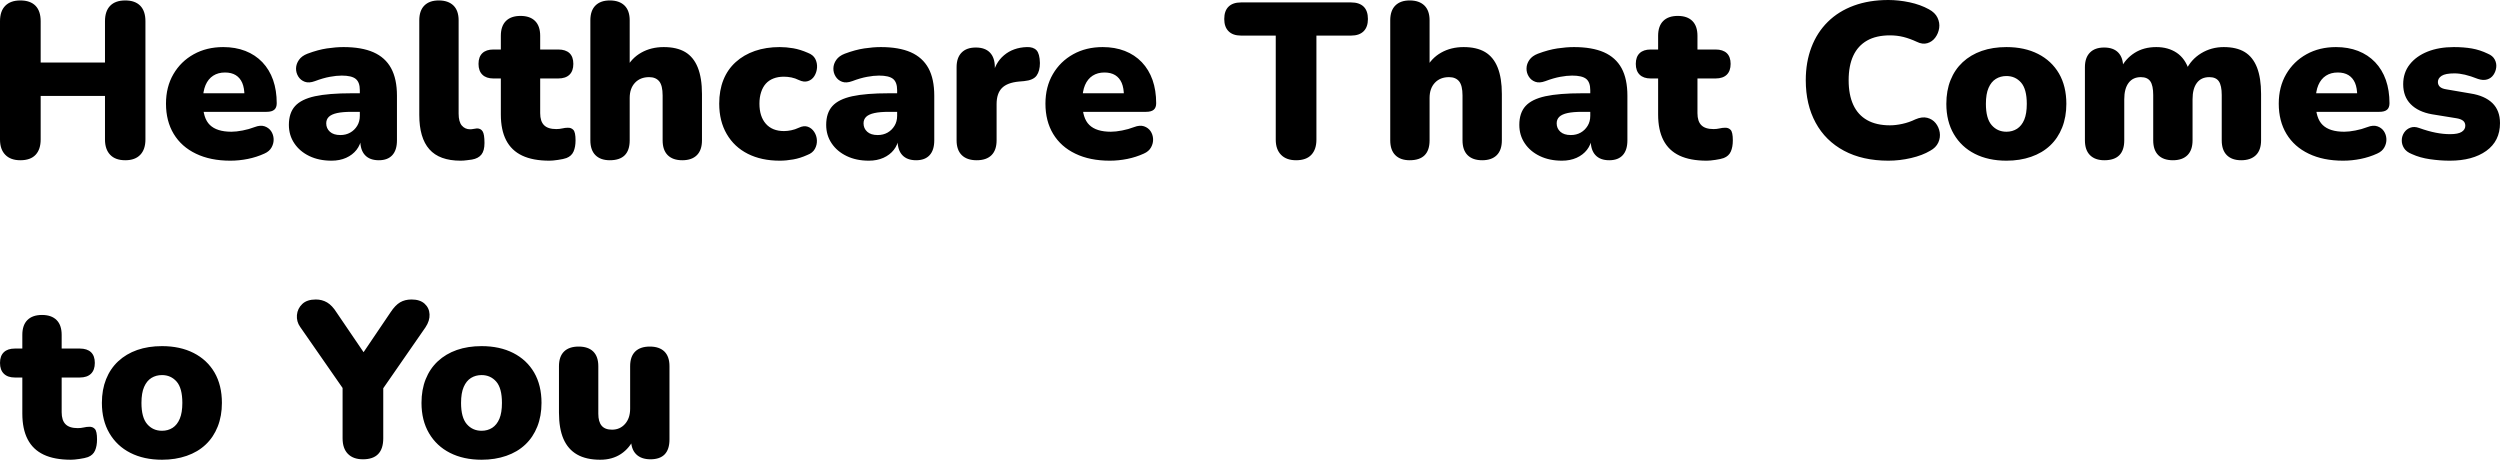 <svg xmlns="http://www.w3.org/2000/svg" viewBox="0 14.75 565.55 104" data-asc="1.011" width="565.55" height="104"><defs></defs><g><g fill="#000000"><g transform="translate(0, 0)"><path d="M4.60 51Q2.40 51 1.20 49.77Q0 48.55 0 46.30L0 19.55Q0 17.25 1.20 16.05Q2.40 14.85 4.60 14.85Q6.85 14.85 8.03 16.05Q9.20 17.25 9.20 19.55L9.20 28.90L23.75 28.90L23.75 19.55Q23.75 17.25 24.93 16.05Q26.10 14.85 28.35 14.85Q30.55 14.85 31.73 16.05Q32.90 17.25 32.90 19.55L32.90 46.30Q32.90 48.55 31.73 49.77Q30.55 51 28.35 51Q26.10 51 24.93 49.77Q23.75 48.55 23.75 46.30L23.75 36.45L9.20 36.45L9.20 46.30Q9.20 48.55 8.05 49.77Q6.90 51 4.60 51ZM52.10 51.10Q47.60 51.10 44.33 49.52Q41.05 47.95 39.30 45.05Q37.55 42.15 37.55 38.20Q37.55 34.40 39.23 31.52Q40.90 28.65 43.83 27.02Q46.75 25.40 50.50 25.40Q53.25 25.40 55.50 26.27Q57.75 27.15 59.35 28.82Q60.95 30.50 61.78 32.85Q62.60 35.20 62.60 38.10Q62.60 39.10 62.05 39.57Q61.50 40.05 60.30 40.05L45 40.05L45 35.85L56.10 35.85L55.30 36.50Q55.30 34.65 54.80 33.50Q54.30 32.35 53.33 31.75Q52.35 31.15 50.90 31.15Q49.35 31.15 48.23 31.87Q47.10 32.60 46.50 34Q45.90 35.40 45.90 37.50L45.90 37.95Q45.90 41.50 47.48 43.02Q49.05 44.55 52.35 44.55Q53.45 44.55 54.88 44.27Q56.30 44 57.60 43.50Q58.90 43 59.85 43.32Q60.80 43.65 61.33 44.42Q61.85 45.20 61.90 46.17Q61.95 47.15 61.45 48.07Q60.95 49 59.80 49.50Q58.05 50.30 56.08 50.70Q54.10 51.10 52.10 51.10ZM75 51.10Q72.15 51.10 69.97 50.05Q67.80 49 66.58 47.17Q65.35 45.35 65.35 43Q65.35 40.30 66.75 38.75Q68.15 37.20 71.25 36.52Q74.35 35.85 79.50 35.85L82.25 35.85L82.25 40.05L79.50 40.05Q77.55 40.05 76.28 40.32Q75 40.60 74.40 41.17Q73.80 41.75 73.80 42.65Q73.80 43.80 74.63 44.55Q75.45 45.30 77 45.30Q78.25 45.30 79.22 44.75Q80.20 44.20 80.80 43.22Q81.40 42.25 81.40 40.95L81.40 35.15Q81.40 33.35 80.47 32.60Q79.55 31.85 77.30 31.85Q76.10 31.85 74.60 32.13Q73.10 32.40 71.25 33.10Q69.90 33.60 68.95 33.25Q68 32.90 67.47 32.05Q66.95 31.20 66.97 30.20Q67 29.20 67.63 28.30Q68.25 27.40 69.55 26.90Q71.95 26.00 73.97 25.70Q76 25.40 77.70 25.40Q81.80 25.40 84.47 26.57Q87.15 27.75 88.47 30.17Q89.80 32.60 89.80 36.40L89.80 46.50Q89.80 48.70 88.75 49.85Q87.70 51 85.70 51Q83.65 51 82.58 49.85Q81.50 48.70 81.50 46.50L81.50 45.20L81.80 45.90Q81.55 47.50 80.65 48.65Q79.75 49.80 78.30 50.45Q76.85 51.10 75 51.10ZM104.20 51.10Q99.40 51.10 97.13 48.52Q94.85 45.95 94.85 40.75L94.85 19.35Q94.85 17.15 96 16.00Q97.15 14.85 99.25 14.85Q101.40 14.85 102.58 16.00Q103.75 17.15 103.75 19.35L103.75 40.45Q103.75 42.30 104.47 43.15Q105.20 44 106.35 44Q106.70 44 107.08 43.92Q107.45 43.85 107.90 43.80Q108.75 43.80 109.17 44.45Q109.60 45.10 109.60 47.10Q109.60 48.85 108.90 49.72Q108.20 50.60 106.75 50.85Q106.35 50.90 105.60 51Q104.85 51.10 104.20 51.10ZM124.30 51.10Q120.55 51.10 118.13 49.95Q115.70 48.80 114.50 46.47Q113.30 44.15 113.30 40.65L113.30 32.50L111.60 32.50Q110.00 32.50 109.13 31.65Q108.25 30.80 108.25 29.20Q108.25 27.60 109.13 26.77Q110.00 25.95 111.60 25.95L113.30 25.95L113.30 22.85Q113.30 20.65 114.45 19.50Q115.60 18.35 117.75 18.35Q119.90 18.35 121.05 19.50Q122.20 20.65 122.20 22.85L122.20 25.95L126.30 25.95Q127.95 25.95 128.83 26.77Q129.70 27.60 129.70 29.20Q129.70 30.80 128.83 31.65Q127.95 32.50 126.30 32.50L122.20 32.50L122.20 40.35Q122.20 42.20 123.08 43.07Q123.95 43.95 125.85 43.95Q126.55 43.95 127.20 43.80Q127.85 43.65 128.40 43.65Q129.20 43.60 129.70 44.13Q130.20 44.65 130.20 46.50Q130.20 48 129.75 49.02Q129.30 50.05 128.15 50.50Q127.45 50.75 126.25 50.92Q125.05 51.10 124.30 51.10ZM137.95 51Q135.85 51 134.70 49.85Q133.55 48.70 133.55 46.50L133.55 19.35Q133.55 17.15 134.70 16.00Q135.85 14.85 137.95 14.85Q140.10 14.85 141.28 16.00Q142.45 17.15 142.45 19.35L142.45 30.25L141.65 30.25Q142.85 27.90 145.08 26.65Q147.30 25.40 150.15 25.40Q153.10 25.40 155.00 26.52Q156.90 27.65 157.85 30.02Q158.80 32.40 158.80 36L158.80 46.50Q158.80 48.70 157.65 49.85Q156.50 51 154.35 51Q152.20 51 151.05 49.85Q149.90 48.70 149.90 46.50L149.90 36.35Q149.90 34.10 149.13 33.15Q148.35 32.20 146.85 32.20Q144.85 32.20 143.65 33.47Q142.45 34.75 142.45 36.90L142.45 46.50Q142.45 51 137.95 51ZM176.40 51.10Q172.25 51.10 169.18 49.55Q166.10 48 164.40 45.07Q162.70 42.15 162.70 38.20Q162.70 35.20 163.65 32.82Q164.60 30.45 166.43 28.80Q168.25 27.15 170.78 26.27Q173.30 25.40 176.40 25.40Q177.85 25.40 179.45 25.67Q181.05 25.95 182.75 26.70Q183.95 27.15 184.43 28.07Q184.90 29.00 184.83 30.05Q184.75 31.10 184.23 31.95Q183.70 32.80 182.78 33.10Q181.85 33.40 180.70 32.85Q179.90 32.45 179.03 32.27Q178.15 32.10 177.35 32.10Q176.00 32.10 174.98 32.50Q173.95 32.90 173.25 33.67Q172.55 34.45 172.18 35.60Q171.80 36.75 171.80 38.20Q171.80 41.10 173.25 42.75Q174.70 44.40 177.35 44.40Q178.15 44.40 179.00 44.22Q179.85 44.05 180.70 43.65Q181.85 43.10 182.75 43.42Q183.65 43.75 184.20 44.60Q184.75 45.45 184.80 46.47Q184.85 47.50 184.35 48.42Q183.85 49.35 182.65 49.80Q181.00 50.55 179.43 50.82Q177.85 51.10 176.40 51.10ZM196.55 51.10Q193.70 51.10 191.53 50.05Q189.35 49 188.13 47.17Q186.90 45.35 186.90 43Q186.90 40.30 188.30 38.75Q189.70 37.20 192.80 36.52Q195.90 35.85 201.05 35.85L203.80 35.85L203.80 40.05L201.05 40.05Q199.10 40.05 197.83 40.32Q196.55 40.60 195.95 41.17Q195.35 41.75 195.35 42.65Q195.35 43.80 196.18 44.55Q197.00 45.30 198.55 45.30Q199.80 45.30 200.78 44.75Q201.75 44.20 202.35 43.22Q202.95 42.25 202.95 40.95L202.95 35.15Q202.95 33.35 202.03 32.60Q201.10 31.85 198.85 31.85Q197.65 31.85 196.15 32.13Q194.65 32.40 192.80 33.10Q191.45 33.60 190.50 33.25Q189.55 32.90 189.03 32.05Q188.50 31.20 188.53 30.20Q188.55 29.20 189.18 28.30Q189.80 27.40 191.10 26.90Q193.50 26.00 195.53 25.70Q197.55 25.40 199.25 25.40Q203.35 25.40 206.03 26.57Q208.70 27.75 210.03 30.17Q211.35 32.60 211.35 36.40L211.35 46.50Q211.35 48.70 210.30 49.85Q209.25 51 207.25 51Q205.20 51 204.13 49.85Q203.05 48.70 203.05 46.50L203.05 45.20L203.35 45.90Q203.10 47.50 202.20 48.65Q201.30 49.80 199.85 50.45Q198.40 51.10 196.55 51.10ZM220.95 51Q218.75 51 217.58 49.85Q216.40 48.70 216.40 46.50L216.40 29.95Q216.40 27.80 217.53 26.65Q218.65 25.50 220.75 25.50Q222.85 25.50 223.95 26.65Q225.05 27.80 225.05 29.95L225.05 32.00L224.55 32.00Q225.05 29.00 227.13 27.25Q229.20 25.50 232.30 25.40Q233.75 25.35 234.48 26.12Q235.20 26.90 235.25 29.00Q235.25 30.80 234.50 31.85Q233.75 32.90 231.65 33.10L230.50 33.20Q227.85 33.45 226.65 34.67Q225.45 35.90 225.45 38.30L225.45 46.50Q225.45 48.70 224.30 49.85Q223.15 51 220.95 51ZM251.05 51.10Q246.55 51.10 243.28 49.52Q240.00 47.95 238.25 45.05Q236.50 42.15 236.50 38.20Q236.50 34.40 238.18 31.52Q239.85 28.65 242.78 27.02Q245.70 25.40 249.45 25.40Q252.20 25.40 254.45 26.27Q256.70 27.15 258.30 28.82Q259.90 30.50 260.73 32.85Q261.55 35.20 261.55 38.10Q261.55 39.10 261.00 39.57Q260.45 40.05 259.25 40.05L243.95 40.05L243.95 35.85L255.05 35.85L254.25 36.50Q254.25 34.65 253.75 33.50Q253.25 32.35 252.28 31.75Q251.30 31.15 249.85 31.15Q248.30 31.15 247.18 31.87Q246.05 32.60 245.45 34Q244.85 35.40 244.85 37.50L244.85 37.95Q244.85 41.50 246.43 43.02Q248.00 44.55 251.30 44.55Q252.40 44.55 253.83 44.27Q255.25 44 256.55 43.50Q257.85 43 258.80 43.32Q259.75 43.65 260.28 44.42Q260.80 45.20 260.85 46.17Q260.90 47.15 260.40 48.07Q259.90 49 258.75 49.50Q257.00 50.30 255.03 50.70Q253.05 51.10 251.05 51.10ZM293.20 51Q291.00 51 289.80 49.77Q288.60 48.55 288.60 46.35L288.60 22.80L280.75 22.80Q278.90 22.80 277.93 21.82Q276.95 20.85 276.95 19.05Q276.95 17.20 277.93 16.25Q278.90 15.30 280.75 15.30L305.65 15.30Q307.50 15.30 308.48 16.25Q309.45 17.20 309.45 19.05Q309.45 20.85 308.48 21.82Q307.50 22.80 305.65 22.80L297.80 22.80L297.80 46.35Q297.80 48.55 296.65 49.77Q295.50 51 293.20 51ZM318.90 51Q316.80 51 315.65 49.85Q314.50 48.70 314.50 46.50L314.50 19.35Q314.50 17.15 315.65 16.00Q316.80 14.85 318.90 14.85Q321.05 14.85 322.23 16.00Q323.40 17.15 323.40 19.35L323.40 30.25L322.60 30.25Q323.80 27.90 326.03 26.65Q328.25 25.40 331.10 25.40Q334.05 25.40 335.95 26.52Q337.85 27.65 338.80 30.02Q339.75 32.40 339.75 36L339.75 46.50Q339.75 48.70 338.60 49.85Q337.45 51 335.30 51Q333.15 51 332.00 49.85Q330.85 48.70 330.85 46.50L330.85 36.35Q330.85 34.10 330.08 33.15Q329.30 32.20 327.80 32.20Q325.80 32.20 324.60 33.47Q323.40 34.75 323.40 36.90L323.40 46.50Q323.40 51 318.90 51ZM353.35 51.10Q350.50 51.10 348.33 50.05Q346.15 49 344.93 47.17Q343.70 45.35 343.70 43Q343.70 40.30 345.10 38.75Q346.50 37.20 349.60 36.52Q352.70 35.85 357.85 35.85L360.60 35.85L360.60 40.05L357.85 40.05Q355.90 40.05 354.63 40.32Q353.35 40.60 352.75 41.17Q352.15 41.75 352.15 42.65Q352.15 43.80 352.98 44.55Q353.80 45.30 355.35 45.30Q356.60 45.30 357.58 44.75Q358.55 44.20 359.15 43.22Q359.75 42.25 359.75 40.95L359.75 35.15Q359.75 33.35 358.83 32.60Q357.90 31.85 355.65 31.85Q354.45 31.85 352.95 32.13Q351.45 32.40 349.60 33.10Q348.25 33.60 347.30 33.25Q346.35 32.90 345.83 32.05Q345.30 31.20 345.33 30.20Q345.35 29.20 345.98 28.30Q346.60 27.40 347.90 26.90Q350.30 26.00 352.33 25.70Q354.35 25.40 356.05 25.40Q360.15 25.40 362.83 26.57Q365.50 27.75 366.83 30.17Q368.15 32.60 368.15 36.40L368.15 46.50Q368.15 48.70 367.10 49.85Q366.05 51 364.05 51Q362.00 51 360.93 49.85Q359.85 48.70 359.85 46.50L359.85 45.20L360.15 45.90Q359.90 47.50 359.00 48.65Q358.10 49.80 356.65 50.45Q355.20 51.10 353.35 51.10ZM386.10 51.10Q382.35 51.10 379.93 49.95Q377.50 48.80 376.30 46.47Q375.10 44.15 375.10 40.65L375.10 32.50L373.40 32.50Q371.80 32.50 370.93 31.65Q370.05 30.80 370.05 29.20Q370.05 27.60 370.93 26.77Q371.80 25.95 373.40 25.95L375.10 25.95L375.10 22.85Q375.10 20.65 376.25 19.50Q377.40 18.35 379.55 18.35Q381.70 18.35 382.85 19.50Q384.00 20.65 384.00 22.85L384.00 25.95L388.10 25.95Q389.75 25.95 390.63 26.77Q391.50 27.60 391.50 29.20Q391.50 30.80 390.63 31.65Q389.75 32.50 388.10 32.50L384.00 32.50L384.00 40.35Q384.00 42.20 384.88 43.07Q385.75 43.95 387.65 43.95Q388.35 43.95 389.00 43.80Q389.65 43.65 390.20 43.65Q391.00 43.60 391.50 44.13Q392.00 44.65 392.00 46.50Q392.00 48 391.55 49.02Q391.10 50.05 389.95 50.50Q389.25 50.75 388.05 50.92Q386.85 51.10 386.10 51.10ZM427.20 51.10Q421.35 51.10 417.15 48.85Q412.95 46.60 410.73 42.50Q408.50 38.40 408.50 32.90Q408.50 28.80 409.78 25.45Q411.05 22.10 413.48 19.70Q415.90 17.30 419.38 16.02Q422.85 14.75 427.20 14.75Q429.50 14.75 431.98 15.27Q434.45 15.80 436.35 16.85Q437.75 17.60 438.30 18.75Q438.85 19.90 438.68 21.10Q438.50 22.30 437.80 23.25Q437.10 24.20 436.00 24.52Q434.90 24.85 433.60 24.20Q432.10 23.50 430.63 23.12Q429.15 22.75 427.55 22.75Q424.45 22.75 422.38 23.92Q420.30 25.10 419.25 27.35Q418.20 29.60 418.20 32.90Q418.20 36.20 419.25 38.47Q420.30 40.75 422.38 41.92Q424.45 43.10 427.55 43.10Q428.85 43.10 430.35 42.77Q431.85 42.45 433.30 41.75Q434.80 41.10 435.98 41.40Q437.15 41.70 437.88 42.60Q438.60 43.50 438.80 44.67Q439.00 45.85 438.48 47Q437.95 48.15 436.65 48.85Q434.90 49.90 432.33 50.50Q429.75 51.10 427.20 51.10ZM453.90 51.10Q449.80 51.10 446.75 49.55Q443.70 48 442.00 45.10Q440.30 42.20 440.30 38.25Q440.30 35.25 441.25 32.88Q442.20 30.50 444.00 28.82Q445.80 27.15 448.30 26.27Q450.80 25.40 453.90 25.40Q458.00 25.40 461.05 26.95Q464.10 28.50 465.78 31.37Q467.45 34.25 467.45 38.25Q467.45 41.20 466.50 43.60Q465.55 46 463.78 47.67Q462.00 49.35 459.48 50.22Q456.95 51.10 453.90 51.10M453.90 44.55Q455.25 44.55 456.30 43.88Q457.35 43.20 457.93 41.82Q458.50 40.45 458.50 38.25Q458.50 34.90 457.20 33.42Q455.90 31.95 453.90 31.95Q452.55 31.95 451.50 32.60Q450.45 33.25 449.85 34.63Q449.25 36 449.25 38.25Q449.25 41.55 450.55 43.05Q451.85 44.55 453.90 44.55ZM476.05 51Q473.95 51 472.80 49.85Q471.65 48.70 471.65 46.50L471.65 29.95Q471.65 27.80 472.78 26.65Q473.90 25.50 476.00 25.50Q478.10 25.50 479.20 26.65Q480.30 27.80 480.30 29.95L480.30 32.70L479.75 30.25Q480.80 28.05 482.88 26.72Q484.95 25.40 487.80 25.40Q490.50 25.40 492.43 26.70Q494.35 28.00 495.20 30.65L494.50 30.65Q495.65 28.20 497.95 26.80Q500.25 25.40 503.05 25.40Q505.95 25.40 507.80 26.52Q509.65 27.65 510.58 30.02Q511.50 32.40 511.50 36L511.50 46.50Q511.50 48.70 510.33 49.85Q509.15 51 507.00 51Q504.90 51 503.75 49.85Q502.60 48.70 502.60 46.50L502.60 36.25Q502.60 34.10 501.95 33.15Q501.30 32.20 499.80 32.20Q497.95 32.20 496.98 33.50Q496.00 34.80 496.00 37.20L496.00 46.50Q496.00 48.70 494.85 49.85Q493.70 51 491.55 51Q489.40 51 488.25 49.85Q487.10 48.70 487.10 46.50L487.10 36.25Q487.10 34.10 486.45 33.15Q485.80 32.20 484.30 32.20Q482.50 32.20 481.53 33.50Q480.55 34.80 480.55 37.20L480.55 46.50Q480.55 51 476.05 51ZM530.05 51.10Q525.55 51.10 522.28 49.52Q519.00 47.95 517.25 45.05Q515.50 42.15 515.50 38.20Q515.50 34.40 517.18 31.52Q518.85 28.65 521.78 27.02Q524.70 25.40 528.45 25.40Q531.20 25.40 533.45 26.27Q535.70 27.15 537.30 28.82Q538.90 30.50 539.73 32.85Q540.55 35.20 540.55 38.10Q540.55 39.10 540.00 39.57Q539.45 40.05 538.25 40.05L522.95 40.05L522.95 35.85L534.05 35.85L533.25 36.50Q533.25 34.65 532.75 33.50Q532.25 32.35 531.28 31.75Q530.30 31.15 528.85 31.15Q527.30 31.15 526.18 31.87Q525.05 32.60 524.45 34Q523.85 35.40 523.85 37.50L523.85 37.95Q523.85 41.50 525.43 43.02Q527.00 44.55 530.30 44.55Q531.40 44.55 532.83 44.27Q534.25 44 535.55 43.50Q536.85 43 537.80 43.32Q538.75 43.65 539.28 44.42Q539.80 45.20 539.85 46.17Q539.90 47.15 539.40 48.07Q538.90 49 537.75 49.50Q536.00 50.30 534.03 50.70Q532.05 51.10 530.05 51.10ZM554.20 51.10Q552.00 51.10 549.73 50.77Q547.45 50.45 545.60 49.60Q544.35 49.10 543.83 48.25Q543.30 47.40 543.33 46.45Q543.35 45.50 543.88 44.72Q544.40 43.95 545.28 43.63Q546.15 43.30 547.25 43.70Q549.35 44.45 551.03 44.77Q552.70 45.10 554.25 45.10Q556.10 45.10 556.90 44.57Q557.70 44.05 557.70 43.20Q557.70 42.45 557.18 42.05Q556.65 41.65 555.70 41.50L550.15 40.60Q547.05 40.05 545.35 38.32Q543.65 36.60 543.65 33.80Q543.65 31.20 545.13 29.32Q546.60 27.45 549.18 26.42Q551.75 25.40 555.10 25.40Q557.35 25.40 559.20 25.72Q561.05 26.05 562.80 26.90Q563.90 27.35 564.35 28.20Q564.80 29.05 564.70 29.97Q564.60 30.90 564.08 31.67Q563.55 32.45 562.65 32.72Q561.75 33 560.55 32.60Q558.90 31.95 557.63 31.65Q556.35 31.35 555.25 31.35Q553.20 31.35 552.35 31.90Q551.50 32.45 551.50 33.30Q551.50 33.95 551.95 34.38Q552.40 34.80 553.35 34.95L558.90 35.90Q562.10 36.40 563.83 38.07Q565.55 39.75 565.55 42.60Q565.55 46.65 562.45 48.88Q559.35 51.10 554.20 51.10Z"></path></g><g transform="translate(0, 67.65)"><path d="M16.05 51.10Q12.30 51.10 9.88 49.95Q7.45 48.80 6.25 46.47Q5.05 44.15 5.05 40.65L5.05 32.50L3.35 32.50Q1.75 32.50 0.88 31.65Q0 30.80 0 29.20Q0 27.60 0.88 26.77Q1.75 25.95 3.35 25.95L5.05 25.95L5.05 22.85Q5.05 20.65 6.20 19.50Q7.35 18.35 9.50 18.35Q11.65 18.35 12.80 19.50Q13.95 20.65 13.95 22.85L13.95 25.95L18.05 25.95Q19.70 25.95 20.58 26.77Q21.45 27.60 21.45 29.20Q21.45 30.80 20.58 31.65Q19.70 32.50 18.05 32.50L13.95 32.50L13.95 40.35Q13.95 42.20 14.83 43.07Q15.70 43.95 17.60 43.95Q18.30 43.95 18.95 43.80Q19.60 43.65 20.15 43.65Q20.95 43.60 21.45 44.13Q21.95 44.65 21.95 46.50Q21.95 48 21.50 49.02Q21.05 50.05 19.90 50.50Q19.20 50.75 18 50.92Q16.80 51.10 16.05 51.10ZM36.65 51.10Q32.55 51.10 29.50 49.55Q26.45 48 24.75 45.10Q23.05 42.20 23.05 38.25Q23.05 35.25 24 32.88Q24.95 30.50 26.75 28.82Q28.55 27.15 31.05 26.27Q33.55 25.40 36.65 25.40Q40.75 25.40 43.80 26.95Q46.85 28.50 48.53 31.37Q50.20 34.25 50.20 38.25Q50.20 41.20 49.25 43.60Q48.30 46 46.53 47.67Q44.75 49.35 42.23 50.22Q39.70 51.10 36.65 51.10M36.65 44.55Q38 44.55 39.05 43.88Q40.10 43.20 40.67 41.82Q41.25 40.45 41.25 38.25Q41.25 34.90 39.95 33.42Q38.65 31.95 36.65 31.95Q35.30 31.95 34.25 32.60Q33.20 33.25 32.60 34.63Q32 36 32 38.25Q32 41.55 33.30 43.05Q34.60 44.55 36.65 44.55ZM82.10 51Q79.90 51 78.70 49.77Q77.50 48.55 77.50 46.25L77.50 32.55L79.40 37.60L67.90 21.05Q67.05 19.85 67.17 18.37Q67.30 16.90 68.38 15.87Q69.45 14.85 71.45 14.85Q72.85 14.85 74 15.52Q75.15 16.20 76.15 17.80L83.15 28.10L81.35 28.10L88.35 17.75Q89.40 16.15 90.50 15.50Q91.60 14.85 93.10 14.85Q95 14.85 96.05 15.80Q97.10 16.75 97.17 18.20Q97.25 19.65 96.25 21.15L84.85 37.60L86.70 32.55L86.70 46.25Q86.70 51 82.10 51ZM108.95 51.10Q104.85 51.10 101.80 49.55Q98.75 48 97.05 45.10Q95.35 42.20 95.35 38.25Q95.35 35.25 96.30 32.88Q97.25 30.50 99.05 28.82Q100.85 27.15 103.35 26.27Q105.85 25.40 108.95 25.40Q113.05 25.40 116.10 26.95Q119.15 28.50 120.83 31.37Q122.50 34.25 122.50 38.25Q122.50 41.20 121.55 43.60Q120.60 46 118.83 47.67Q117.05 49.35 114.53 50.22Q112 51.10 108.95 51.10M108.95 44.55Q110.30 44.55 111.35 43.88Q112.40 43.20 112.98 41.82Q113.55 40.45 113.55 38.25Q113.55 34.90 112.25 33.42Q110.95 31.95 108.95 31.95Q107.60 31.95 106.55 32.60Q105.50 33.25 104.90 34.63Q104.30 36 104.30 38.25Q104.30 41.55 105.60 43.05Q106.90 44.55 108.95 44.55ZM135.80 51.10Q132.60 51.10 130.55 49.92Q128.50 48.75 127.47 46.40Q126.45 44.05 126.45 40.45L126.45 29.95Q126.45 27.75 127.60 26.62Q128.75 25.50 130.90 25.50Q133.05 25.50 134.20 26.62Q135.35 27.75 135.35 29.95L135.35 40.70Q135.35 42.50 136.10 43.40Q136.85 44.30 138.45 44.30Q140.25 44.30 141.40 43Q142.55 41.70 142.55 39.55L142.55 29.95Q142.55 27.75 143.70 26.62Q144.85 25.50 147 25.50Q149.15 25.50 150.30 26.62Q151.45 27.75 151.45 29.95L151.45 46.50Q151.45 51 147.15 51Q145.05 51 143.90 49.85Q142.75 48.70 142.75 46.50L142.75 43.60L143.55 46.05Q142.45 48.50 140.47 49.80Q138.50 51.10 135.80 51.10Z"></path></g><g transform="translate(0, 135.3)"><path d=""></path></g></g></g></svg>